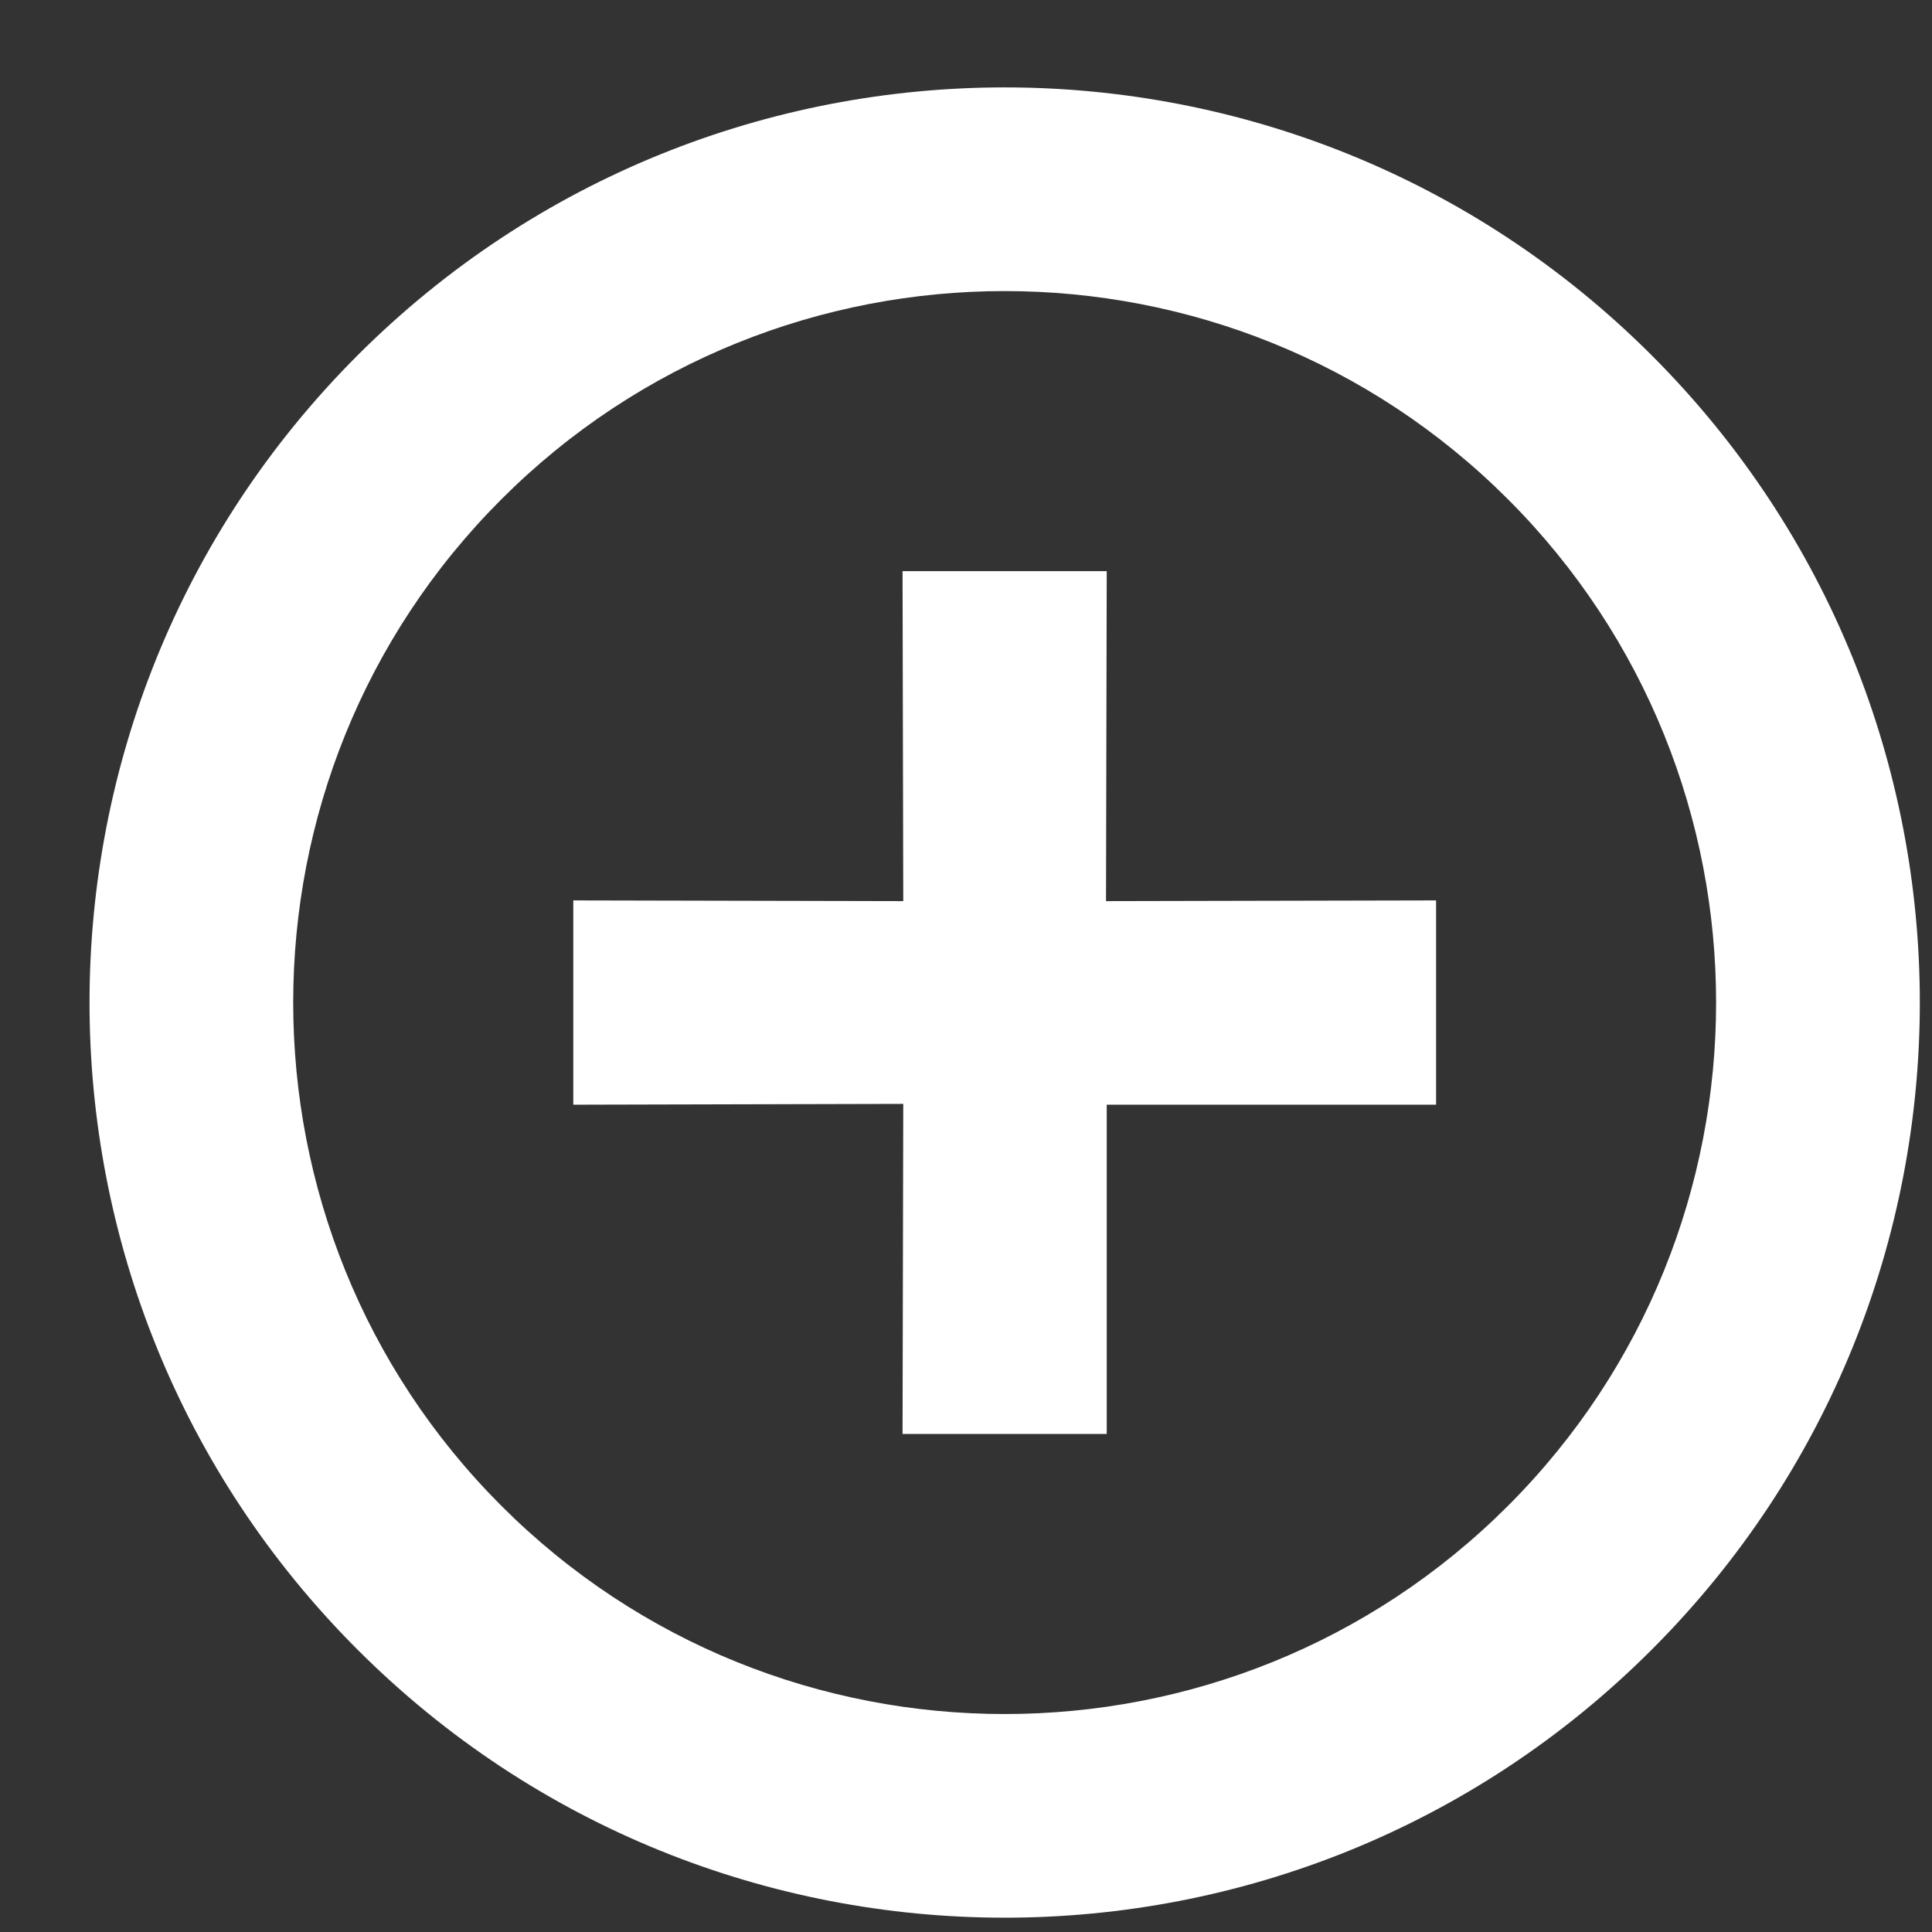 <svg xmlns="http://www.w3.org/2000/svg" width="19" height="19" viewBox="0 0 19 19" fill="none">
  <rect x="0" y="0" width="19" height="19" fill="#333333" stroke="none"/>
  <path fill-rule="evenodd" clip-rule="evenodd" d="M3.516 16.223C0.002 12.709 0.002 7.01 3.516 3.495C7.031 -0.019 12.73 -0.019 16.244 3.495C19.759 7.01 19.759 12.709 16.244 16.223C12.73 19.738 7.031 19.738 3.516 16.223ZM4.931 14.809C7.66 17.539 12.101 17.539 14.83 14.809C17.559 12.08 17.559 7.639 14.83 4.91C12.101 2.18 7.66 2.18 4.931 4.91C2.201 7.639 2.201 12.08 4.931 14.809ZM8.883 8.862L8.876 5.617H10.884L10.877 8.862L14.123 8.855V10.864H10.884V14.102H8.876L8.883 10.856L5.638 10.864V8.855L8.883 8.862Z" fill="white"/>
</svg>
